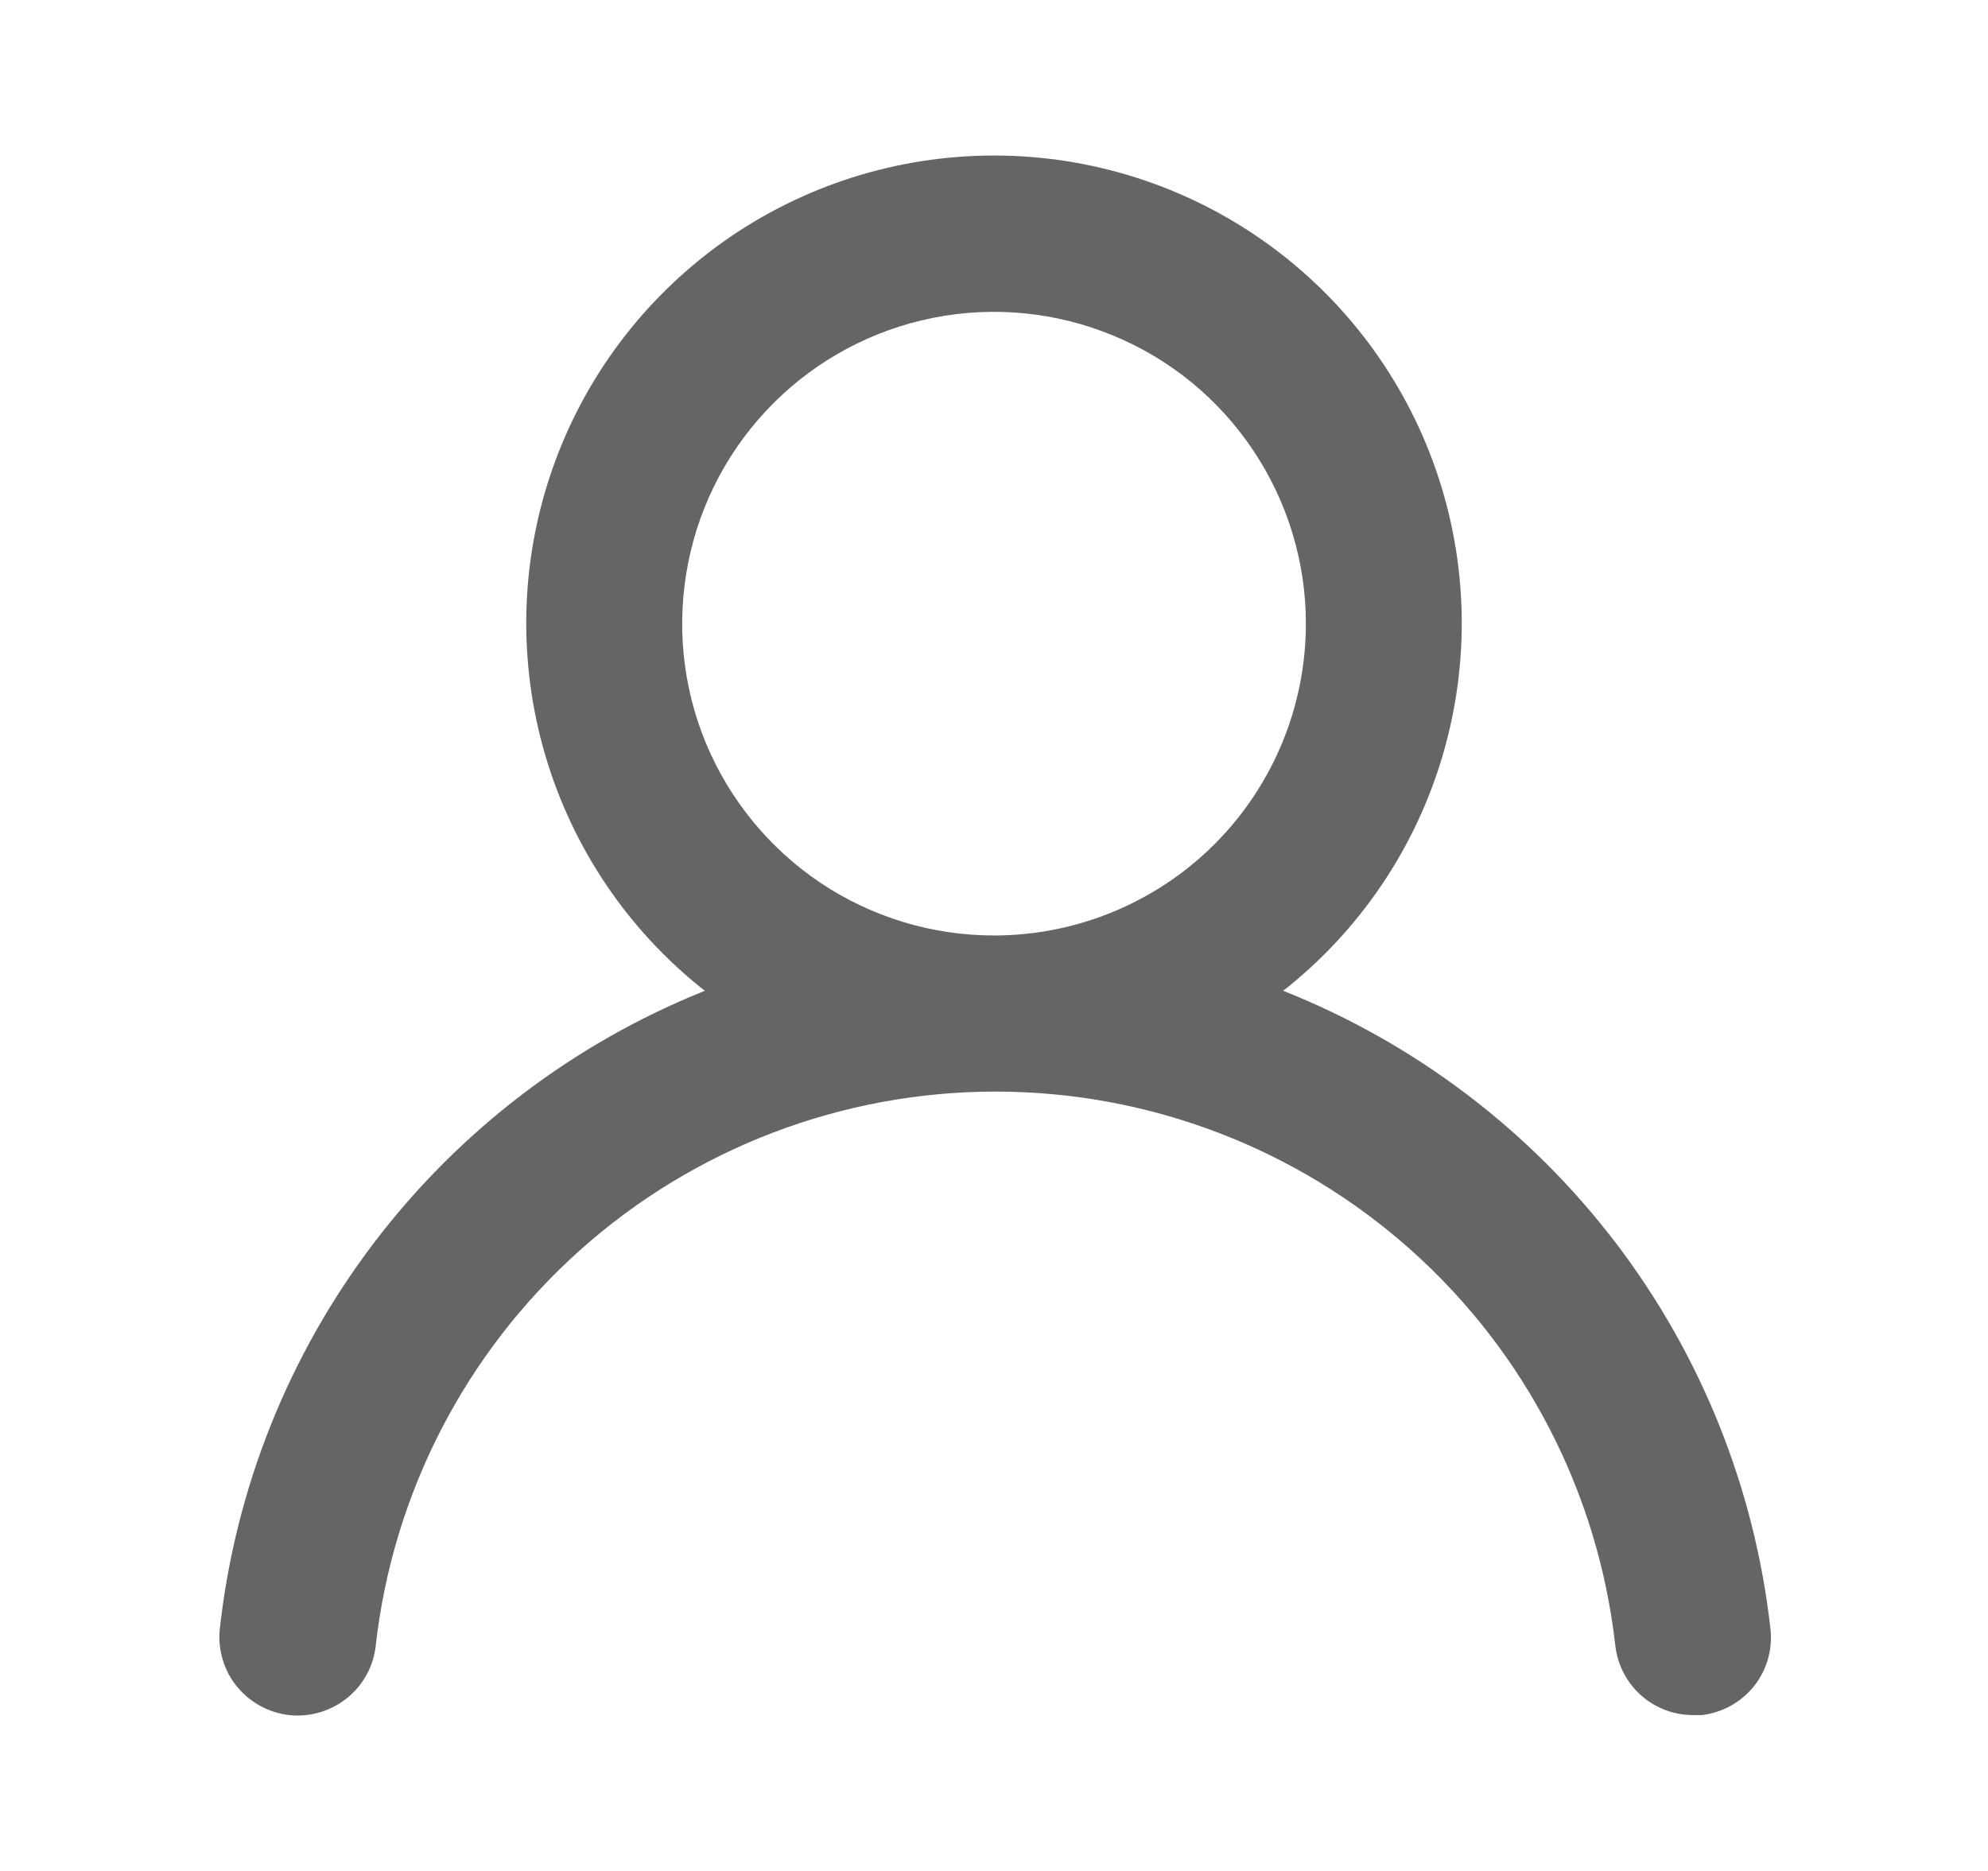 <svg width="17" height="16" viewBox="0 0 17 16" fill="none" xmlns="http://www.w3.org/2000/svg">
<path d="M10.973 8.473C11.627 7.959 12.104 7.254 12.338 6.456C12.572 5.658 12.552 4.807 12.28 4.021C12.008 3.235 11.498 2.554 10.82 2.071C10.143 1.589 9.332 1.33 8.5 1.33C7.668 1.33 6.857 1.589 6.18 2.071C5.503 2.554 4.992 3.235 4.72 4.021C4.448 4.807 4.428 5.658 4.662 6.456C4.896 7.254 5.373 7.959 6.027 8.473C4.907 8.922 3.93 9.666 3.199 10.627C2.469 11.587 2.013 12.727 1.88 13.927C1.87 14.014 1.878 14.103 1.903 14.187C1.927 14.272 1.968 14.351 2.023 14.419C2.135 14.558 2.297 14.647 2.473 14.667C2.65 14.686 2.827 14.634 2.966 14.523C3.105 14.412 3.194 14.25 3.213 14.073C3.36 12.77 3.981 11.566 4.959 10.692C5.936 9.818 7.202 9.335 8.513 9.335C9.825 9.335 11.09 9.818 12.068 10.692C13.046 11.566 13.667 12.77 13.813 14.073C13.832 14.237 13.91 14.388 14.033 14.498C14.156 14.607 14.315 14.668 14.48 14.667H14.553C14.728 14.646 14.888 14.558 14.998 14.421C15.108 14.283 15.159 14.108 15.14 13.933C15.006 12.731 14.548 11.587 13.814 10.625C13.08 9.664 12.098 8.92 10.973 8.473ZM8.5 8C7.973 8 7.457 7.844 7.018 7.551C6.58 7.257 6.238 6.841 6.036 6.354C5.834 5.866 5.782 5.33 5.885 4.813C5.987 4.296 6.241 3.821 6.614 3.448C6.987 3.075 7.462 2.821 7.98 2.718C8.497 2.615 9.033 2.668 9.52 2.87C10.008 3.071 10.424 3.413 10.717 3.852C11.01 4.29 11.167 4.806 11.167 5.333C11.167 6.04 10.886 6.719 10.386 7.219C9.886 7.719 9.207 8 8.5 8Z" fill="#646567"/>
</svg>
